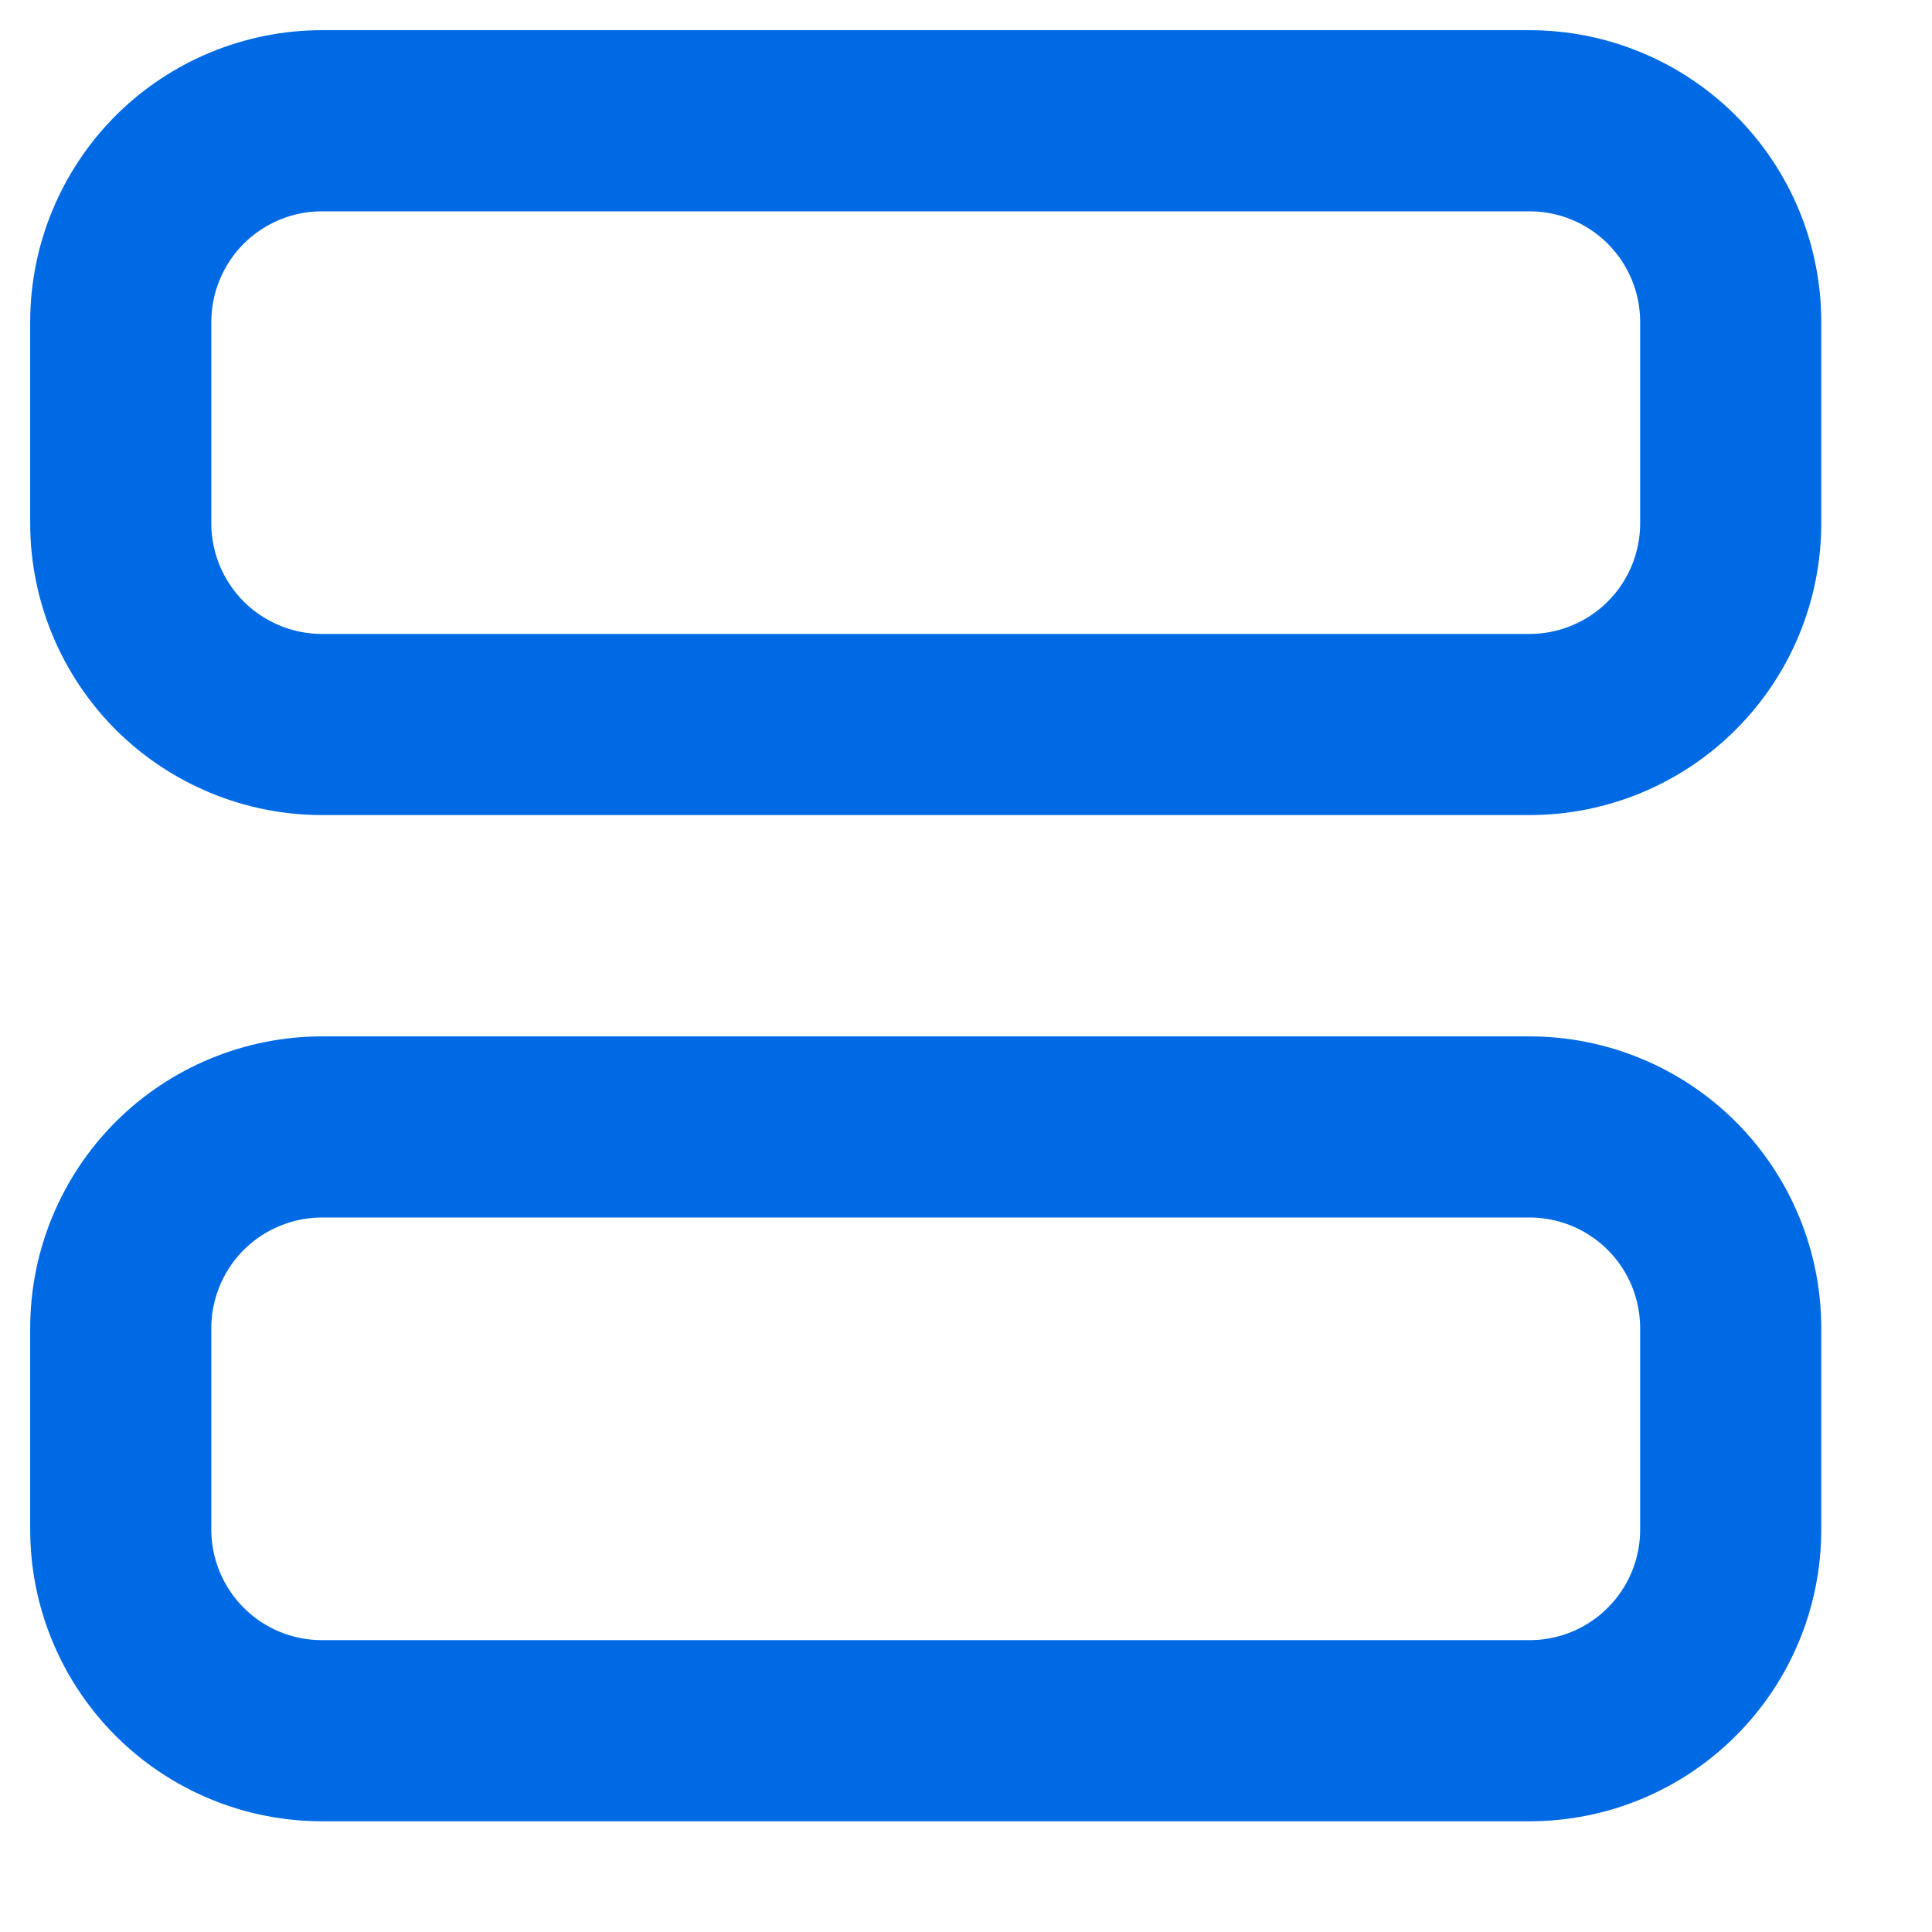 <?xml version="1.0" encoding="utf-8"?>
<svg xmlns="http://www.w3.org/2000/svg" fill="none" height="100%" overflow="visible" preserveAspectRatio="none" style="display: block;" viewBox="0 0 16 16" width="100%">
<path d="M1 2.667C1 2.225 1.176 1.801 1.488 1.488C1.801 1.176 2.225 1 2.667 1H12.667C13.109 1 13.533 1.176 13.845 1.488C14.158 1.801 14.333 2.225 14.333 2.667V4.333C14.333 4.775 14.158 5.199 13.845 5.512C13.533 5.824 13.109 6 12.667 6H2.667C2.225 6 1.801 5.824 1.488 5.512C1.176 5.199 1 4.775 1 4.333V2.667ZM1 11C1 10.558 1.176 10.134 1.488 9.821C1.801 9.509 2.225 9.333 2.667 9.333H12.667C13.109 9.333 13.533 9.509 13.845 9.821C14.158 10.134 14.333 10.558 14.333 11V12.667C14.333 13.109 14.158 13.533 13.845 13.845C13.533 14.158 13.109 14.333 12.667 14.333H2.667C2.225 14.333 1.801 14.158 1.488 13.845C1.176 13.533 1 13.109 1 12.667V11Z" id="Vector" stroke="#006AE4" stroke-linecap="round" stroke-linejoin="round" stroke-width="1.5"/>
</svg>